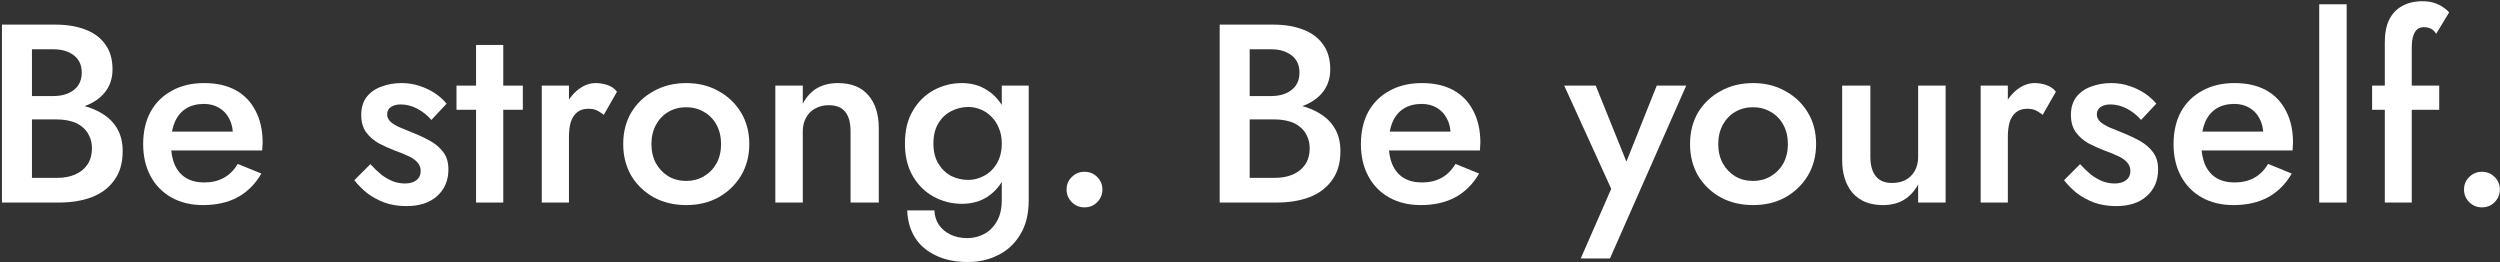<?xml version="1.0" encoding="UTF-8"?> <svg xmlns="http://www.w3.org/2000/svg" width="1259" height="132" viewBox="0 0 1259 132" fill="none"><rect x="0" y="0" width="1259" height="132" fill="#333333" stroke="none"/><path d="M12.504 55.792V48.368H26.968C29.784 48.368 32.259 47.899 34.392 46.96C36.525 46.021 38.189 44.699 39.384 42.992C40.579 41.2 41.176 39.067 41.176 36.592C41.176 32.837 39.853 29.936 37.208 27.888C34.563 25.84 31.149 24.816 26.968 24.816H16.088V89.584H28.632C32.045 89.584 35.075 89.029 37.72 87.92C40.365 86.811 42.456 85.147 43.992 82.928C45.528 80.709 46.296 77.936 46.296 74.608C46.296 72.219 45.827 70.128 44.888 68.336C44.035 66.459 42.797 64.923 41.176 63.728C39.64 62.448 37.805 61.552 35.672 61.04C33.539 60.443 31.192 60.144 28.632 60.144H12.504V51.824H29.528C33.88 51.824 37.976 52.293 41.816 53.232C45.656 54.171 49.069 55.621 52.056 57.584C55.128 59.547 57.517 62.064 59.224 65.136C60.931 68.208 61.784 71.877 61.784 76.144C61.784 82.032 60.376 86.896 57.56 90.736C54.829 94.576 51.032 97.435 46.168 99.312C41.389 101.104 35.843 102 29.528 102H0.984V12.4H27.992C33.624 12.4 38.573 13.211 42.84 14.832C47.192 16.453 50.563 18.928 52.952 22.256C55.427 25.584 56.664 29.808 56.664 34.928C56.664 39.365 55.427 43.163 52.952 46.32C50.563 49.392 47.192 51.739 42.84 53.36C38.573 54.981 33.624 55.792 27.992 55.792H12.504Z" fill="white"></path><path d="M102.182 103.28C96.209 103.28 90.918 102 86.31 99.44C81.787 96.88 78.289 93.296 75.814 88.688C73.339 84.08 72.102 78.704 72.102 72.56C72.102 66.331 73.339 60.912 75.814 56.304C78.374 51.696 81.958 48.155 86.566 45.68C91.174 43.12 96.593 41.84 102.822 41.84C109.051 41.84 114.342 43.035 118.694 45.424C123.046 47.813 126.374 51.269 128.678 55.792C131.067 60.229 132.262 65.605 132.262 71.92C132.262 72.603 132.219 73.328 132.134 74.096C132.134 74.864 132.091 75.419 132.006 75.76H80.294V66.288H120.23L116.006 72.176C116.262 71.664 116.518 70.981 116.774 70.128C117.115 69.189 117.286 68.421 117.286 67.824C117.286 64.667 116.646 61.936 115.366 59.632C114.171 57.328 112.465 55.536 110.246 54.256C108.113 52.976 105.595 52.336 102.694 52.336C99.195 52.336 96.209 53.104 93.734 54.64C91.259 56.176 89.382 58.395 88.102 61.296C86.822 64.197 86.139 67.781 86.054 72.048C86.054 76.315 86.694 79.941 87.974 82.928C89.254 85.829 91.131 88.048 93.606 89.584C96.166 91.12 99.238 91.888 102.822 91.888C106.577 91.888 109.862 91.12 112.678 89.584C115.494 88.048 117.841 85.701 119.718 82.544L131.622 87.408C128.55 92.699 124.582 96.667 119.718 99.312C114.854 101.957 109.009 103.28 102.182 103.28Z" fill="white"></path><path d="M186.52 82.672C188.397 84.72 190.275 86.512 192.152 88.048C194.115 89.499 196.077 90.608 198.04 91.376C200.003 92.059 201.965 92.4 203.928 92.4C206.403 92.4 208.323 91.845 209.688 90.736C211.139 89.627 211.864 88.091 211.864 86.128C211.864 84.421 211.309 82.971 210.2 81.776C209.091 80.496 207.555 79.429 205.592 78.576C203.629 77.637 201.325 76.699 198.68 75.76C196.035 74.736 193.389 73.541 190.744 72.176C188.184 70.725 186.051 68.848 184.344 66.544C182.723 64.24 181.912 61.339 181.912 57.84C181.912 54.256 182.808 51.269 184.6 48.88C186.477 46.491 188.952 44.741 192.024 43.632C195.181 42.437 198.552 41.84 202.136 41.84C205.379 41.84 208.408 42.309 211.224 43.248C214.125 44.187 216.728 45.424 219.032 46.96C221.336 48.496 223.299 50.245 224.92 52.208L217.24 60.4C215.277 58.096 212.931 56.219 210.2 54.768C207.469 53.317 204.653 52.592 201.752 52.592C199.789 52.592 198.168 53.019 196.888 53.872C195.608 54.725 194.968 55.963 194.968 57.584C194.968 58.949 195.523 60.187 196.632 61.296C197.827 62.32 199.363 63.259 201.24 64.112C203.203 64.965 205.379 65.861 207.768 66.8C211.011 68.08 213.997 69.488 216.728 71.024C219.459 72.56 221.635 74.437 223.256 76.656C224.963 78.875 225.816 81.776 225.816 85.36C225.816 90.907 223.896 95.387 220.056 98.8C216.301 102.128 211.181 103.792 204.696 103.792C200.685 103.792 196.973 103.195 193.56 102C190.232 100.72 187.288 99.099 184.728 97.136C182.253 95.088 180.163 92.955 178.456 90.736L186.52 82.672Z" fill="white"></path><path d="M229.89 43.12H263.298V55.28H229.89V43.12ZM239.746 22.64H253.442V102H239.746V22.64Z" fill="white"></path><path d="M286.528 43.12V102H272.832V43.12H286.528ZM304.064 57.84C302.784 56.816 301.589 56.048 300.48 55.536C299.371 55.024 297.963 54.768 296.256 54.768C293.952 54.768 292.075 55.365 290.624 56.56C289.173 57.755 288.107 59.419 287.424 61.552C286.827 63.6 286.528 66.032 286.528 68.848L281.92 66.16C281.92 61.467 282.773 57.328 284.48 53.744C286.272 50.075 288.533 47.173 291.264 45.04C294.08 42.907 296.981 41.84 299.968 41.84C302.101 41.84 304.107 42.181 305.984 42.864C307.861 43.461 309.44 44.571 310.72 46.192L304.064 57.84Z" fill="white"></path><path d="M313.852 72.56C313.852 66.501 315.217 61.168 317.948 56.56C320.764 51.952 324.561 48.368 329.34 45.808C334.119 43.163 339.537 41.84 345.596 41.84C351.655 41.84 357.031 43.163 361.724 45.808C366.503 48.368 370.3 51.952 373.116 56.56C375.932 61.168 377.34 66.501 377.34 72.56C377.34 78.533 375.932 83.867 373.116 88.56C370.3 93.168 366.503 96.795 361.724 99.44C357.031 102 351.655 103.28 345.596 103.28C339.537 103.28 334.119 102 329.34 99.44C324.561 96.795 320.764 93.168 317.948 88.56C315.217 83.867 313.852 78.533 313.852 72.56ZM328.06 72.56C328.06 76.229 328.828 79.472 330.364 82.288C331.9 85.019 333.991 87.195 336.636 88.816C339.281 90.352 342.268 91.12 345.596 91.12C348.839 91.12 351.783 90.352 354.428 88.816C357.159 87.195 359.292 85.019 360.828 82.288C362.364 79.472 363.132 76.229 363.132 72.56C363.132 68.891 362.364 65.648 360.828 62.832C359.292 60.016 357.159 57.84 354.428 56.304C351.783 54.768 348.839 54 345.596 54C342.268 54 339.281 54.768 336.636 56.304C333.991 57.84 331.9 60.016 330.364 62.832C328.828 65.648 328.06 68.891 328.06 72.56Z" fill="white"></path><path d="M428.345 66.16C428.345 61.808 427.449 58.523 425.657 56.304C423.865 54.085 421.092 52.976 417.337 52.976C414.777 52.976 412.516 53.531 410.553 54.64C408.59 55.664 407.054 57.2 405.945 59.248C404.836 61.211 404.281 63.515 404.281 66.16V102H390.457V43.12H404.281V52.208C406.158 48.709 408.548 46.107 411.449 44.4C414.436 42.693 417.977 41.84 422.073 41.84C428.729 41.84 433.806 43.888 437.305 47.984C440.804 51.995 442.553 57.541 442.553 64.624V102H428.345V66.16Z" fill="white"></path><path d="M456.879 105.968H470.575C470.66 108.613 471.386 111.003 472.751 113.136C474.202 115.269 476.164 116.933 478.639 118.128C481.114 119.323 483.972 119.92 487.215 119.92C490.116 119.92 492.89 119.237 495.535 117.872C498.18 116.507 500.314 114.416 501.935 111.6C503.642 108.784 504.495 105.157 504.495 100.72V43.12H518.063V100.72C518.063 107.803 516.612 113.648 513.711 118.256C510.895 122.864 507.183 126.277 502.575 128.496C497.967 130.8 492.975 131.952 487.599 131.952C481.199 131.952 475.738 130.843 471.215 128.624C466.692 126.491 463.194 123.461 460.719 119.536C458.33 115.611 457.05 111.088 456.879 105.968ZM455.727 72.304C455.727 65.733 457.05 60.229 459.695 55.792C462.34 51.269 465.839 47.813 470.191 45.424C474.628 43.035 479.364 41.84 484.399 41.84C489.348 41.84 493.658 43.077 497.327 45.552C501.082 47.941 504.026 51.397 506.159 55.92C508.378 60.443 509.487 65.904 509.487 72.304C509.487 78.619 508.378 84.037 506.159 88.56C504.026 93.083 501.082 96.581 497.327 99.056C493.658 101.445 489.348 102.64 484.399 102.64C479.364 102.64 474.628 101.445 470.191 99.056C465.839 96.667 462.34 93.211 459.695 88.688C457.05 84.165 455.727 78.704 455.727 72.304ZM470.063 72.304C470.063 76.229 470.874 79.557 472.495 82.288C474.116 85.019 476.25 87.109 478.895 88.56C481.626 89.925 484.57 90.608 487.727 90.608C490.372 90.608 492.975 89.925 495.535 88.56C498.18 87.195 500.314 85.147 501.935 82.416C503.642 79.6 504.495 76.229 504.495 72.304C504.495 69.232 503.983 66.587 502.959 64.368C502.02 62.064 500.74 60.144 499.119 58.608C497.498 56.987 495.663 55.792 493.615 55.024C491.652 54.256 489.69 53.872 487.727 53.872C484.57 53.872 481.626 54.597 478.895 56.048C476.25 57.413 474.116 59.461 472.495 62.192C470.874 64.923 470.063 68.293 470.063 72.304Z" fill="white"></path><path d="M537.127 95.472C537.127 92.997 537.98 90.907 539.687 89.2C541.479 87.408 543.612 86.512 546.087 86.512C548.732 86.512 550.908 87.408 552.615 89.2C554.322 90.907 555.175 92.997 555.175 95.472C555.175 97.861 554.322 99.952 552.615 101.744C550.908 103.536 548.732 104.432 546.087 104.432C543.612 104.432 541.479 103.536 539.687 101.744C537.98 99.952 537.127 97.861 537.127 95.472Z" fill="white"></path><path d="M625.754 55.792V48.368H640.218C643.034 48.368 645.509 47.899 647.642 46.96C649.775 46.021 651.439 44.699 652.634 42.992C653.829 41.2 654.426 39.067 654.426 36.592C654.426 32.837 653.103 29.936 650.458 27.888C647.813 25.84 644.399 24.816 640.218 24.816H629.338V89.584H641.882C645.295 89.584 648.325 89.029 650.97 87.92C653.615 86.811 655.706 85.147 657.242 82.928C658.778 80.709 659.546 77.936 659.546 74.608C659.546 72.219 659.077 70.128 658.138 68.336C657.285 66.459 656.047 64.923 654.426 63.728C652.89 62.448 651.055 61.552 648.922 61.04C646.789 60.443 644.442 60.144 641.882 60.144H625.754V51.824H642.778C647.13 51.824 651.226 52.293 655.066 53.232C658.906 54.171 662.319 55.621 665.306 57.584C668.378 59.547 670.767 62.064 672.474 65.136C674.181 68.208 675.034 71.877 675.034 76.144C675.034 82.032 673.626 86.896 670.81 90.736C668.079 94.576 664.282 97.435 659.418 99.312C654.639 101.104 649.093 102 642.778 102H614.234V12.4H641.242C646.874 12.4 651.823 13.211 656.09 14.832C660.442 16.453 663.813 18.928 666.202 22.256C668.677 25.584 669.914 29.808 669.914 34.928C669.914 39.365 668.677 43.163 666.202 46.32C663.813 49.392 660.442 51.739 656.09 53.36C651.823 54.981 646.874 55.792 641.242 55.792H625.754Z" fill="white"></path><path d="M715.432 103.28C709.459 103.28 704.168 102 699.56 99.44C695.037 96.88 691.539 93.296 689.064 88.688C686.589 84.08 685.352 78.704 685.352 72.56C685.352 66.331 686.589 60.912 689.064 56.304C691.624 51.696 695.208 48.155 699.816 45.68C704.424 43.12 709.843 41.84 716.072 41.84C722.301 41.84 727.592 43.035 731.944 45.424C736.296 47.813 739.624 51.269 741.928 55.792C744.317 60.229 745.512 65.605 745.512 71.92C745.512 72.603 745.469 73.328 745.384 74.096C745.384 74.864 745.341 75.419 745.256 75.76H693.544V66.288H733.48L729.256 72.176C729.512 71.664 729.768 70.981 730.024 70.128C730.365 69.189 730.536 68.421 730.536 67.824C730.536 64.667 729.896 61.936 728.616 59.632C727.421 57.328 725.715 55.536 723.496 54.256C721.363 52.976 718.845 52.336 715.944 52.336C712.445 52.336 709.459 53.104 706.984 54.64C704.509 56.176 702.632 58.395 701.352 61.296C700.072 64.197 699.389 67.781 699.304 72.048C699.304 76.315 699.944 79.941 701.224 82.928C702.504 85.829 704.381 88.048 706.856 89.584C709.416 91.12 712.488 91.888 716.072 91.888C719.827 91.888 723.112 91.12 725.928 89.584C728.744 88.048 731.091 85.701 732.968 82.544L744.872 87.408C741.8 92.699 737.832 96.667 732.968 99.312C728.104 101.957 722.259 103.28 715.432 103.28Z" fill="white"></path><path d="M849.178 43.12L810.778 130.16H796.058L811.418 95.088L787.738 43.12H803.61L822.426 89.712L815.898 89.328L834.33 43.12H849.178Z" fill="white"></path><path d="M851.102 72.56C851.102 66.501 852.467 61.168 855.198 56.56C858.014 51.952 861.811 48.368 866.59 45.808C871.369 43.163 876.787 41.84 882.846 41.84C888.905 41.84 894.281 43.163 898.974 45.808C903.753 48.368 907.55 51.952 910.366 56.56C913.182 61.168 914.59 66.501 914.59 72.56C914.59 78.533 913.182 83.867 910.366 88.56C907.55 93.168 903.753 96.795 898.974 99.44C894.281 102 888.905 103.28 882.846 103.28C876.787 103.28 871.369 102 866.59 99.44C861.811 96.795 858.014 93.168 855.198 88.56C852.467 83.867 851.102 78.533 851.102 72.56ZM865.31 72.56C865.31 76.229 866.078 79.472 867.614 82.288C869.15 85.019 871.241 87.195 873.886 88.816C876.531 90.352 879.518 91.12 882.846 91.12C886.089 91.12 889.033 90.352 891.678 88.816C894.409 87.195 896.542 85.019 898.078 82.288C899.614 79.472 900.382 76.229 900.382 72.56C900.382 68.891 899.614 65.648 898.078 62.832C896.542 60.016 894.409 57.84 891.678 56.304C889.033 54.768 886.089 54 882.846 54C879.518 54 876.531 54.768 873.886 56.304C871.241 57.84 869.15 60.016 867.614 62.832C866.078 65.648 865.31 68.891 865.31 72.56Z" fill="white"></path><path d="M941.915 78.96C941.915 83.141 942.811 86.384 944.603 88.688C946.395 90.992 949.126 92.144 952.795 92.144C955.44 92.144 957.744 91.632 959.707 90.608C961.67 89.499 963.206 87.963 964.315 86C965.424 83.952 965.979 81.605 965.979 78.96V43.12H979.803V102H965.979V92.912C964.102 96.325 961.67 98.928 958.683 100.72C955.782 102.427 952.283 103.28 948.187 103.28C941.616 103.28 936.539 101.232 932.955 97.136C929.456 93.04 927.707 87.493 927.707 80.496V43.12H941.915V78.96Z" fill="white"></path><path d="M1011.15 43.12V102H997.457V43.12H1011.15ZM1028.69 57.84C1027.41 56.816 1026.21 56.048 1025.1 55.536C1024 55.024 1022.59 54.768 1020.88 54.768C1018.58 54.768 1016.7 55.365 1015.25 56.56C1013.8 57.755 1012.73 59.419 1012.05 61.552C1011.45 63.6 1011.15 66.032 1011.15 68.848L1006.54 66.16C1006.54 61.467 1007.4 57.328 1009.1 53.744C1010.9 50.075 1013.16 47.173 1015.89 45.04C1018.71 42.907 1021.61 41.84 1024.59 41.84C1026.73 41.84 1028.73 42.181 1030.61 42.864C1032.49 43.461 1034.06 44.571 1035.34 46.192L1028.69 57.84Z" fill="white"></path><path d="M1047.52 82.672C1049.4 84.72 1051.27 86.512 1053.15 88.048C1055.11 89.499 1057.08 90.608 1059.04 91.376C1061 92.059 1062.97 92.4 1064.93 92.4C1067.4 92.4 1069.32 91.845 1070.69 90.736C1072.14 89.627 1072.86 88.091 1072.86 86.128C1072.86 84.421 1072.31 82.971 1071.2 81.776C1070.09 80.496 1068.55 79.429 1066.59 78.576C1064.63 77.637 1062.33 76.699 1059.68 75.76C1057.03 74.736 1054.39 73.541 1051.74 72.176C1049.18 70.725 1047.05 68.848 1045.34 66.544C1043.72 64.24 1042.91 61.339 1042.91 57.84C1042.91 54.256 1043.81 51.269 1045.6 48.88C1047.48 46.491 1049.95 44.741 1053.02 43.632C1056.18 42.437 1059.55 41.84 1063.14 41.84C1066.38 41.84 1069.41 42.309 1072.22 43.248C1075.13 44.187 1077.73 45.424 1080.03 46.96C1082.34 48.496 1084.3 50.245 1085.92 52.208L1078.24 60.4C1076.28 58.096 1073.93 56.219 1071.2 54.768C1068.47 53.317 1065.65 52.592 1062.75 52.592C1060.79 52.592 1059.17 53.019 1057.89 53.872C1056.61 54.725 1055.97 55.963 1055.97 57.584C1055.97 58.949 1056.52 60.187 1057.63 61.296C1058.83 62.32 1060.36 63.259 1062.24 64.112C1064.2 64.965 1066.38 65.861 1068.77 66.8C1072.01 68.08 1075 69.488 1077.73 71.024C1080.46 72.56 1082.63 74.437 1084.26 76.656C1085.96 78.875 1086.82 81.776 1086.82 85.36C1086.82 90.907 1084.9 95.387 1081.06 98.8C1077.3 102.128 1072.18 103.792 1065.7 103.792C1061.69 103.792 1057.97 103.195 1054.56 102C1051.23 100.72 1048.29 99.099 1045.73 97.136C1043.25 95.088 1041.16 92.955 1039.46 90.736L1047.52 82.672Z" fill="white"></path><path d="M1124.68 103.28C1118.71 103.28 1113.42 102 1108.81 99.44C1104.29 96.88 1100.79 93.296 1098.31 88.688C1095.84 84.08 1094.6 78.704 1094.6 72.56C1094.6 66.331 1095.84 60.912 1098.31 56.304C1100.87 51.696 1104.46 48.155 1109.07 45.68C1113.67 43.12 1119.09 41.84 1125.32 41.84C1131.55 41.84 1136.84 43.035 1141.19 45.424C1145.55 47.813 1148.87 51.269 1151.18 55.792C1153.57 60.229 1154.76 65.605 1154.76 71.92C1154.76 72.603 1154.72 73.328 1154.63 74.096C1154.63 74.864 1154.59 75.419 1154.51 75.76H1102.79V66.288H1142.73L1138.51 72.176C1138.76 71.664 1139.02 70.981 1139.27 70.128C1139.62 69.189 1139.79 68.421 1139.79 67.824C1139.79 64.667 1139.15 61.936 1137.87 59.632C1136.67 57.328 1134.96 55.536 1132.75 54.256C1130.61 52.976 1128.1 52.336 1125.19 52.336C1121.7 52.336 1118.71 53.104 1116.23 54.64C1113.76 56.176 1111.88 58.395 1110.6 61.296C1109.32 64.197 1108.64 67.781 1108.55 72.048C1108.55 76.315 1109.19 79.941 1110.47 82.928C1111.75 85.829 1113.63 88.048 1116.11 89.584C1118.67 91.12 1121.74 91.888 1125.32 91.888C1129.08 91.888 1132.36 91.12 1135.18 89.584C1137.99 88.048 1140.34 85.701 1142.22 82.544L1154.12 87.408C1151.05 92.699 1147.08 96.667 1142.22 99.312C1137.35 101.957 1131.51 103.28 1124.68 103.28Z" fill="white"></path><path d="M1167.96 2.16H1181.78V102H1167.96V2.16Z" fill="white"></path><path d="M1194.59 43.12H1228.39V55.28H1194.59V43.12ZM1226.85 17.008C1226 15.643 1225.01 14.747 1223.91 14.32C1222.88 13.893 1221.81 13.68 1220.7 13.68C1219.42 13.68 1218.32 14.021 1217.38 14.704C1216.52 15.387 1215.84 16.496 1215.33 18.032C1214.82 19.568 1214.56 21.573 1214.56 24.048V102H1200.99V21.36C1200.99 16.752 1201.72 12.955 1203.17 9.968C1204.71 6.896 1206.88 4.592 1209.7 3.056C1212.51 1.435 1215.97 0.624 1220.07 0.624C1222.37 0.624 1224.37 0.923 1226.08 1.52C1227.79 2.117 1229.24 2.843 1230.43 3.696C1231.71 4.549 1232.69 5.403 1233.38 6.256L1226.85 17.008Z" fill="white"></path><path d="M1240.88 95.472C1240.88 92.997 1241.73 90.907 1243.44 89.2C1245.23 87.408 1247.36 86.512 1249.84 86.512C1252.48 86.512 1254.66 87.408 1256.36 89.2C1258.07 90.907 1258.93 92.997 1258.93 95.472C1258.93 97.861 1258.07 99.952 1256.36 101.744C1254.66 103.536 1252.48 104.432 1249.84 104.432C1247.36 104.432 1245.23 103.536 1243.44 101.744C1241.73 99.952 1240.88 97.861 1240.88 95.472Z" fill="white"></path></svg> 